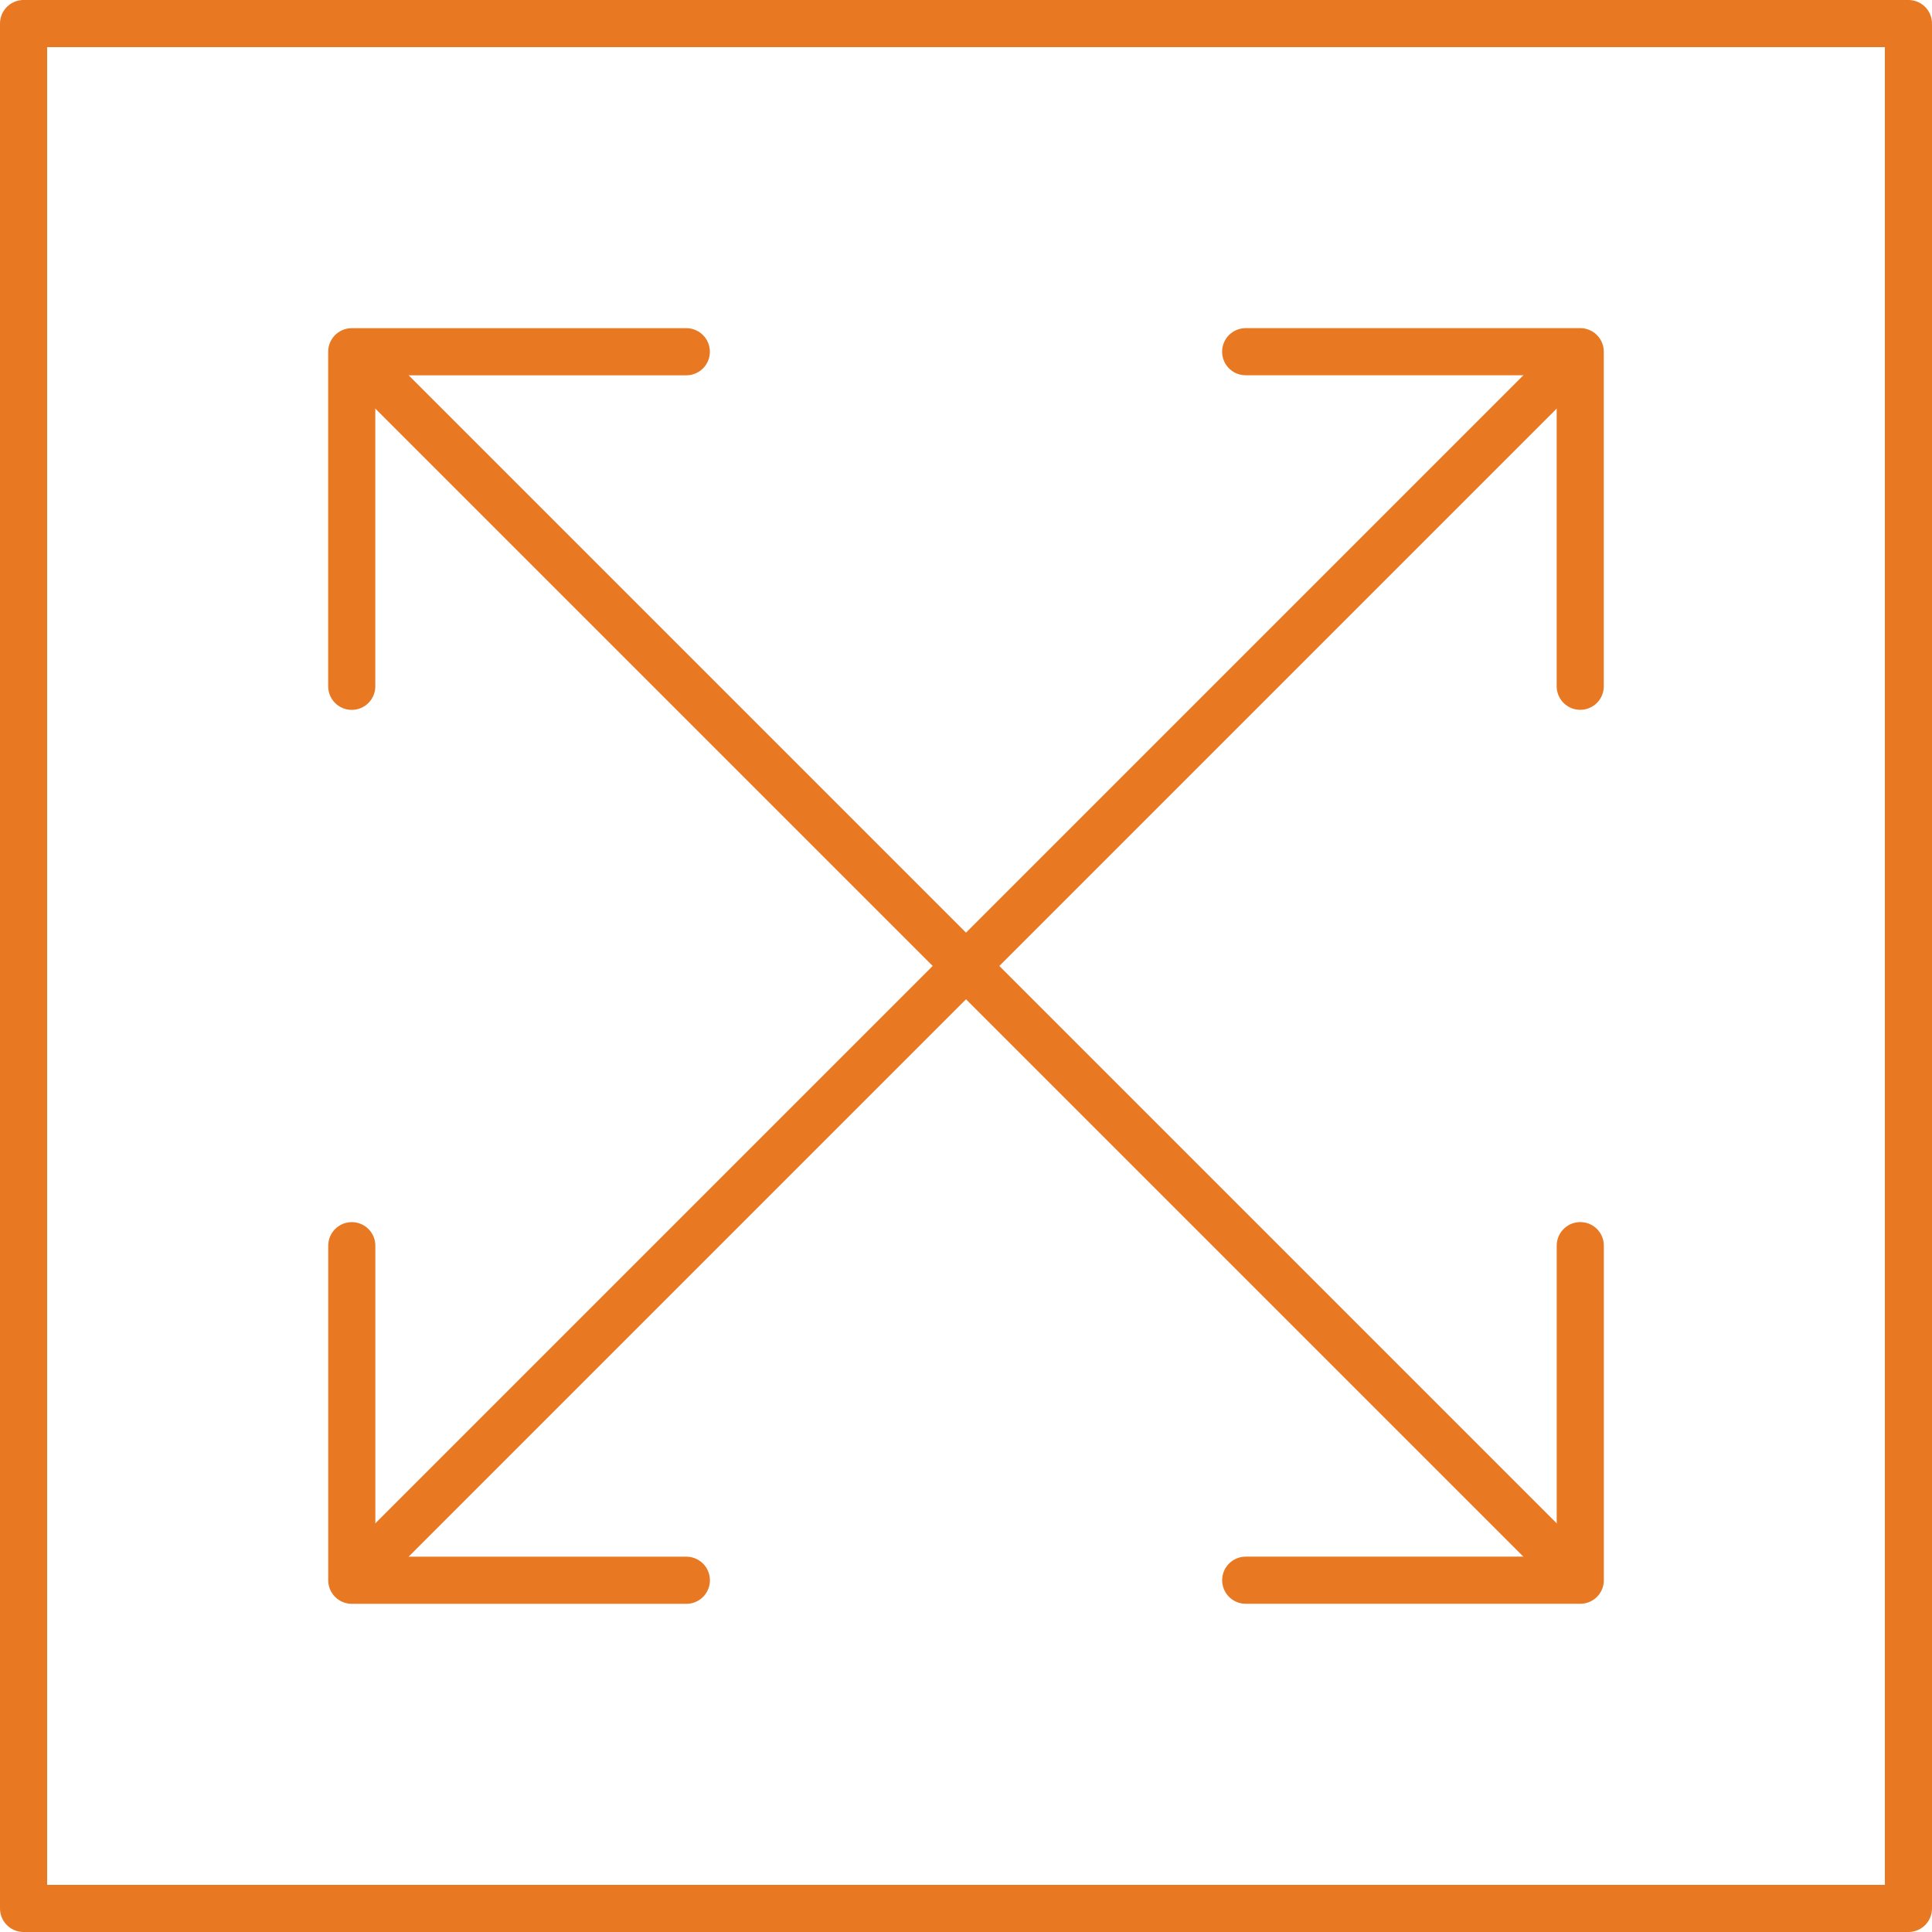 <svg xmlns="http://www.w3.org/2000/svg" width="82" height="82" viewBox="0 0 82 82"><g transform="translate(560.818 -8323.184)"><path d="M16.253,30.455v-14.2h14.2" transform="translate(-562.142 8321.858)" fill="none" stroke="#e87821" stroke-linecap="round" stroke-linejoin="round" stroke-width="2"/><line x2="51.859" y2="51.859" transform="translate(-545.747 8338.253)" fill="none" stroke="#e87821" stroke-linecap="round" stroke-linejoin="round" stroke-width="2"/><path d="M68.364,54.162v14.2h-14.2" transform="translate(-562.11 8321.891)" fill="none" stroke="#e87821" stroke-linecap="round" stroke-linejoin="round" stroke-width="2"/><path d="M54.162,16.253h14.2v14.2" transform="translate(-562.11 8321.858)" fill="none" stroke="#e87821" stroke-linecap="round" stroke-linejoin="round" stroke-width="2"/><line x1="51.859" y2="51.859" transform="translate(-545.747 8338.253)" fill="none" stroke="#e87821" stroke-linecap="round" stroke-linejoin="round" stroke-width="2"/><path d="M30.455,68.364h-14.2v-14.2" transform="translate(-562.142 8321.891)" fill="none" stroke="#e87821" stroke-linecap="round" stroke-linejoin="round" stroke-width="2"/><rect width="80" height="80" transform="translate(-559.818 8324.184)" fill="none" stroke="#e87821" stroke-linecap="round" stroke-linejoin="round" stroke-width="2"/></g></svg>